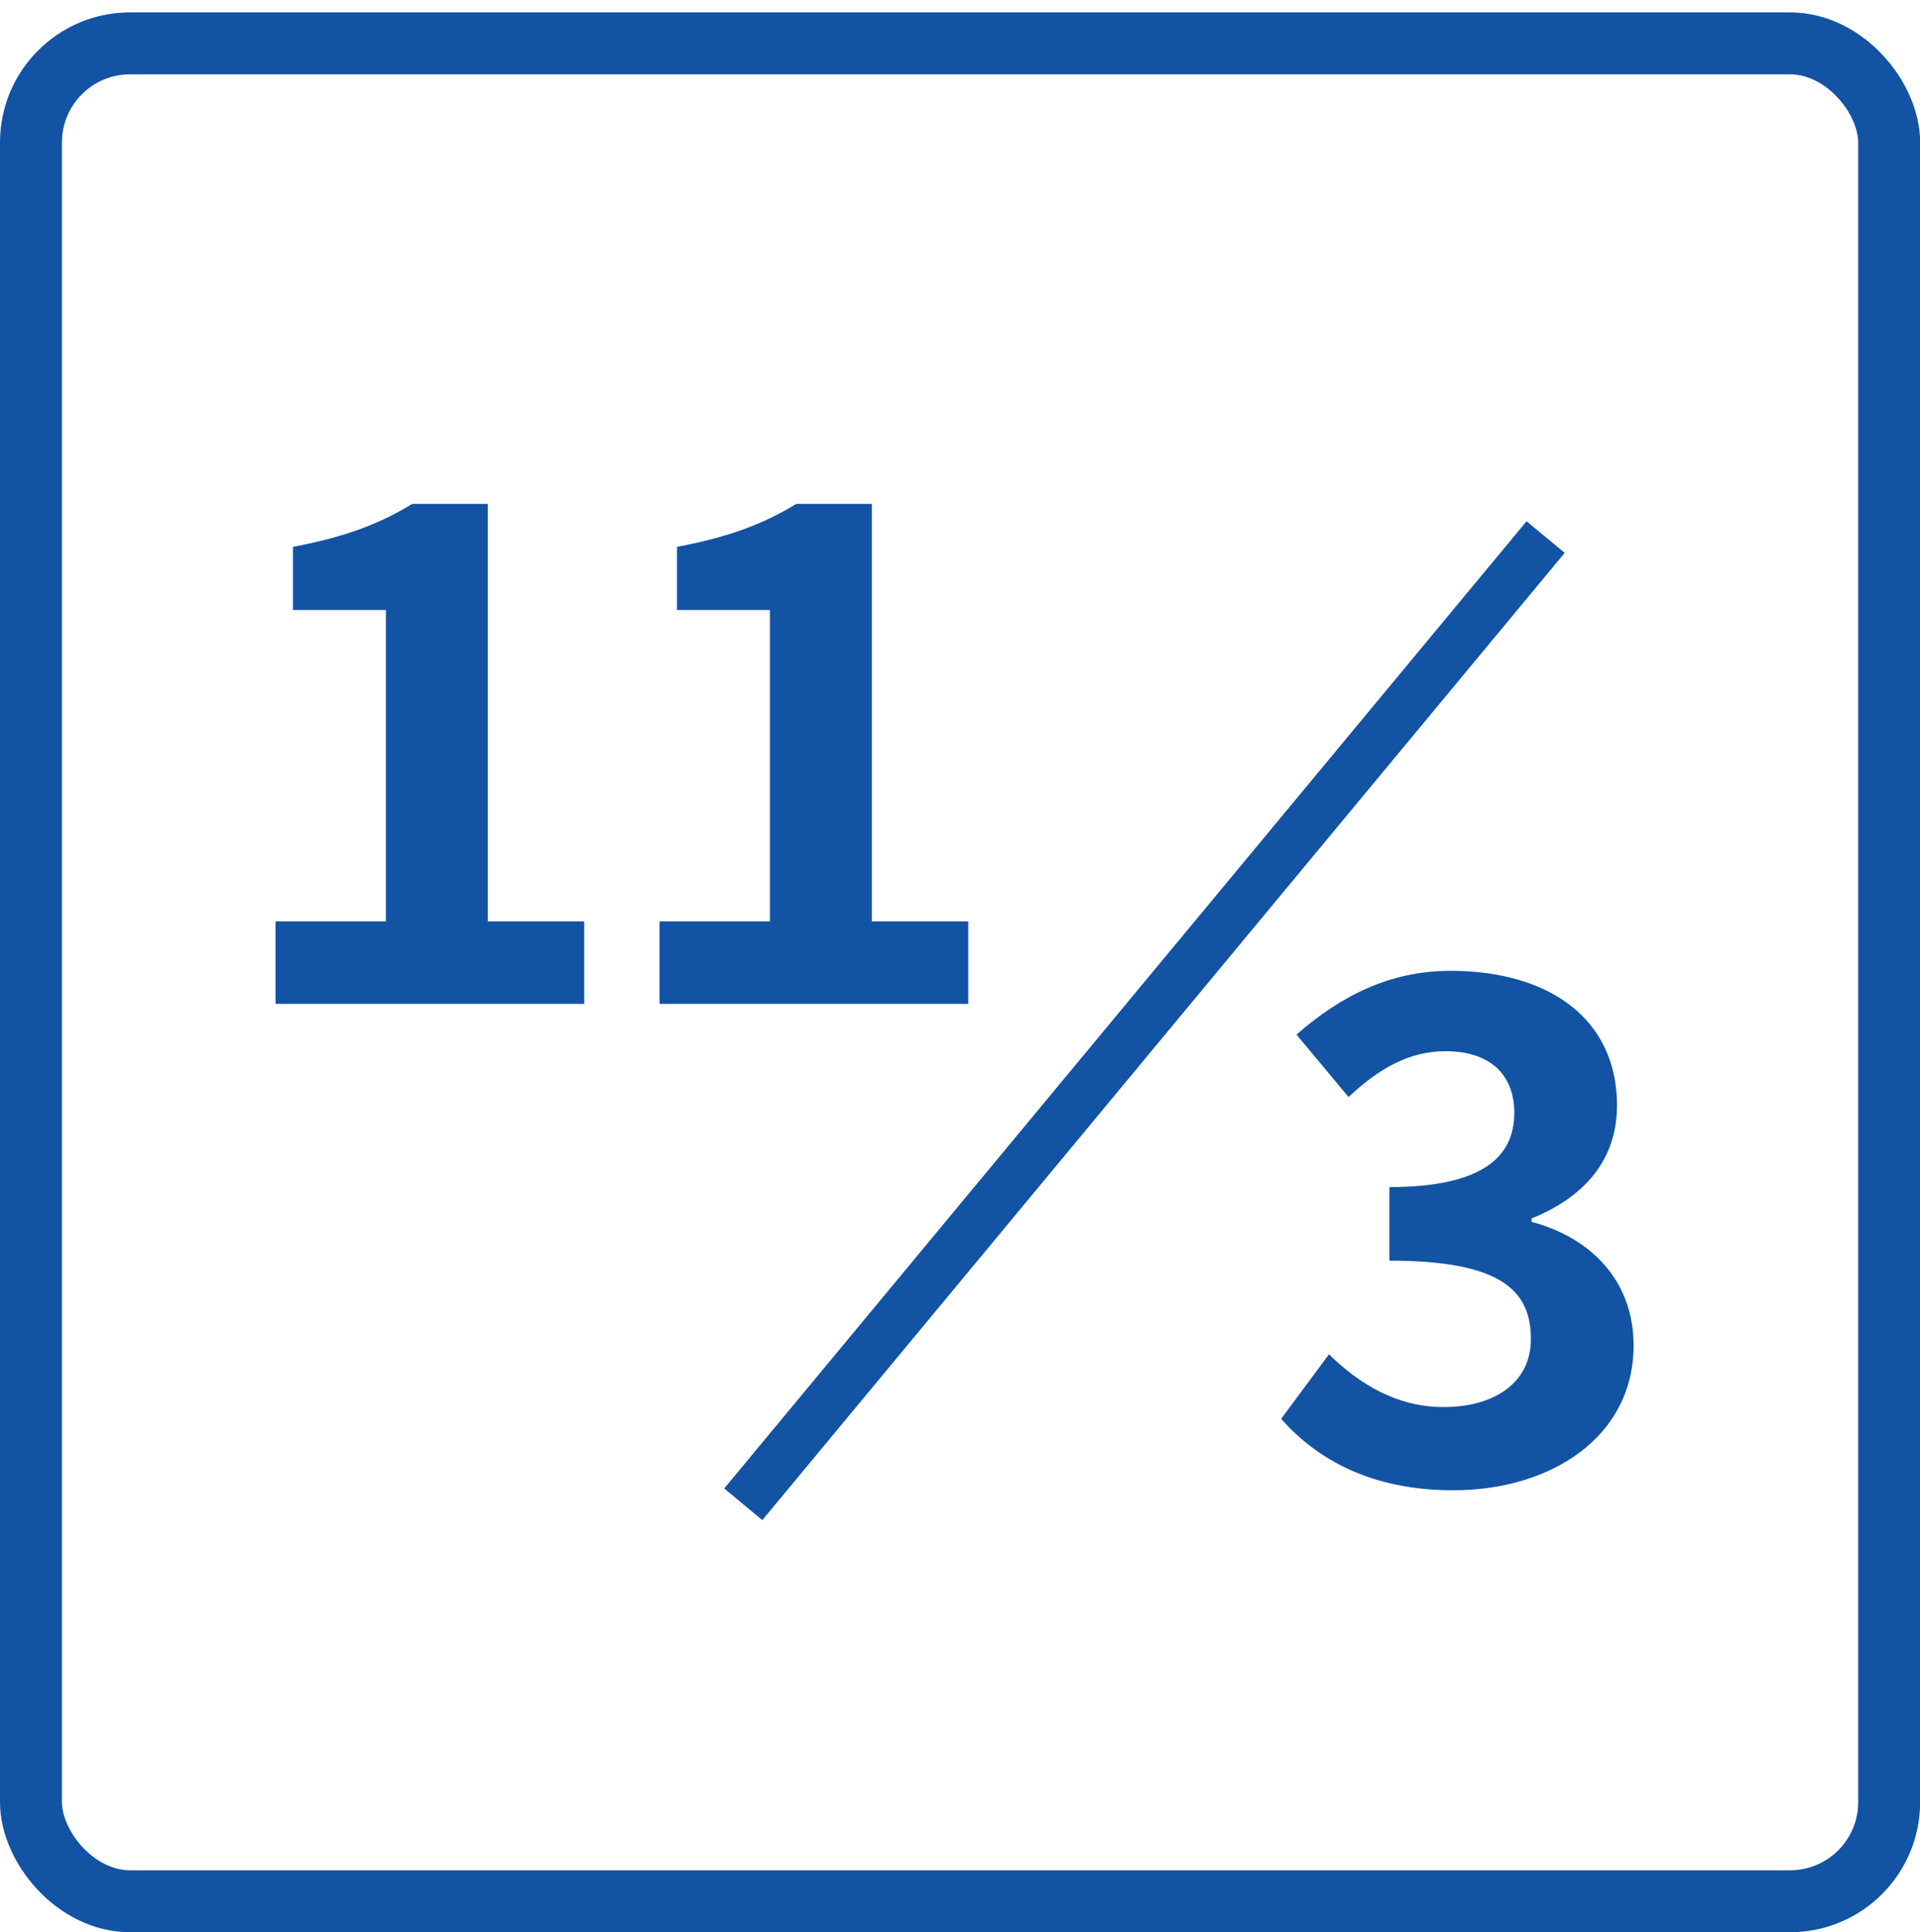 <?xml version="1.0" encoding="UTF-8"?>
<svg id="_レイヤー_1" data-name="レイヤー 1" xmlns="http://www.w3.org/2000/svg" viewBox="0 0 154.99 155.98">
  <defs>
    <style>
      .cls-1 {
        stroke-linecap: round;
        stroke-linejoin: round;
        stroke-width: 5px;
      }

      .cls-1, .cls-2 {
        fill: none;
        stroke: #1253a4;
      }

      .cls-2 {
        stroke-miterlimit: 10;
        stroke-width: 4px;
      }

      .cls-3 {
        fill: #1253a4;
      }
    </style>
  </defs>
  <g>
    <g>
      <path class="cls-3" d="M22.25,74.39h8.9v-25.14h-7.5v-5.1c4.14-.78,7-1.85,9.63-3.47h6.1v33.71h7.78v6.66h-24.92v-6.66Z"/>
      <path class="cls-3" d="M53.25,74.39h8.9v-25.14h-7.5v-5.1c4.14-.78,7-1.85,9.63-3.47h6.1v33.71h7.78v6.66h-24.92v-6.66Z"/>
    </g>
    <path class="cls-3" d="M103.42,114.55l3.86-5.21c2.46,2.41,5.49,4.26,9.24,4.26,4.2,0,7.06-2.02,7.06-5.49,0-3.92-2.41-6.33-11.42-6.33v-5.94c7.62,0,10.08-2.52,10.08-5.99,0-3.14-2.02-4.98-5.54-4.98-2.97,0-5.38,1.4-7.84,3.7l-4.2-5.04c3.58-3.14,7.56-5.15,12.43-5.15,8.01,0,13.44,3.92,13.44,10.86,0,4.37-2.58,7.39-6.89,9.13v.28c4.65,1.23,8.23,4.65,8.23,9.97,0,7.39-6.66,11.7-14.56,11.7-6.55,0-10.98-2.46-13.89-5.77Z"/>
    <line class="cls-2" x1="124.77" y1="43.36" x2="60" y2="121.45"/>
  </g>
  <rect class="cls-1" x="2.5" y="3.5" width="150" height="150" rx="8" ry="8"/>
</svg>